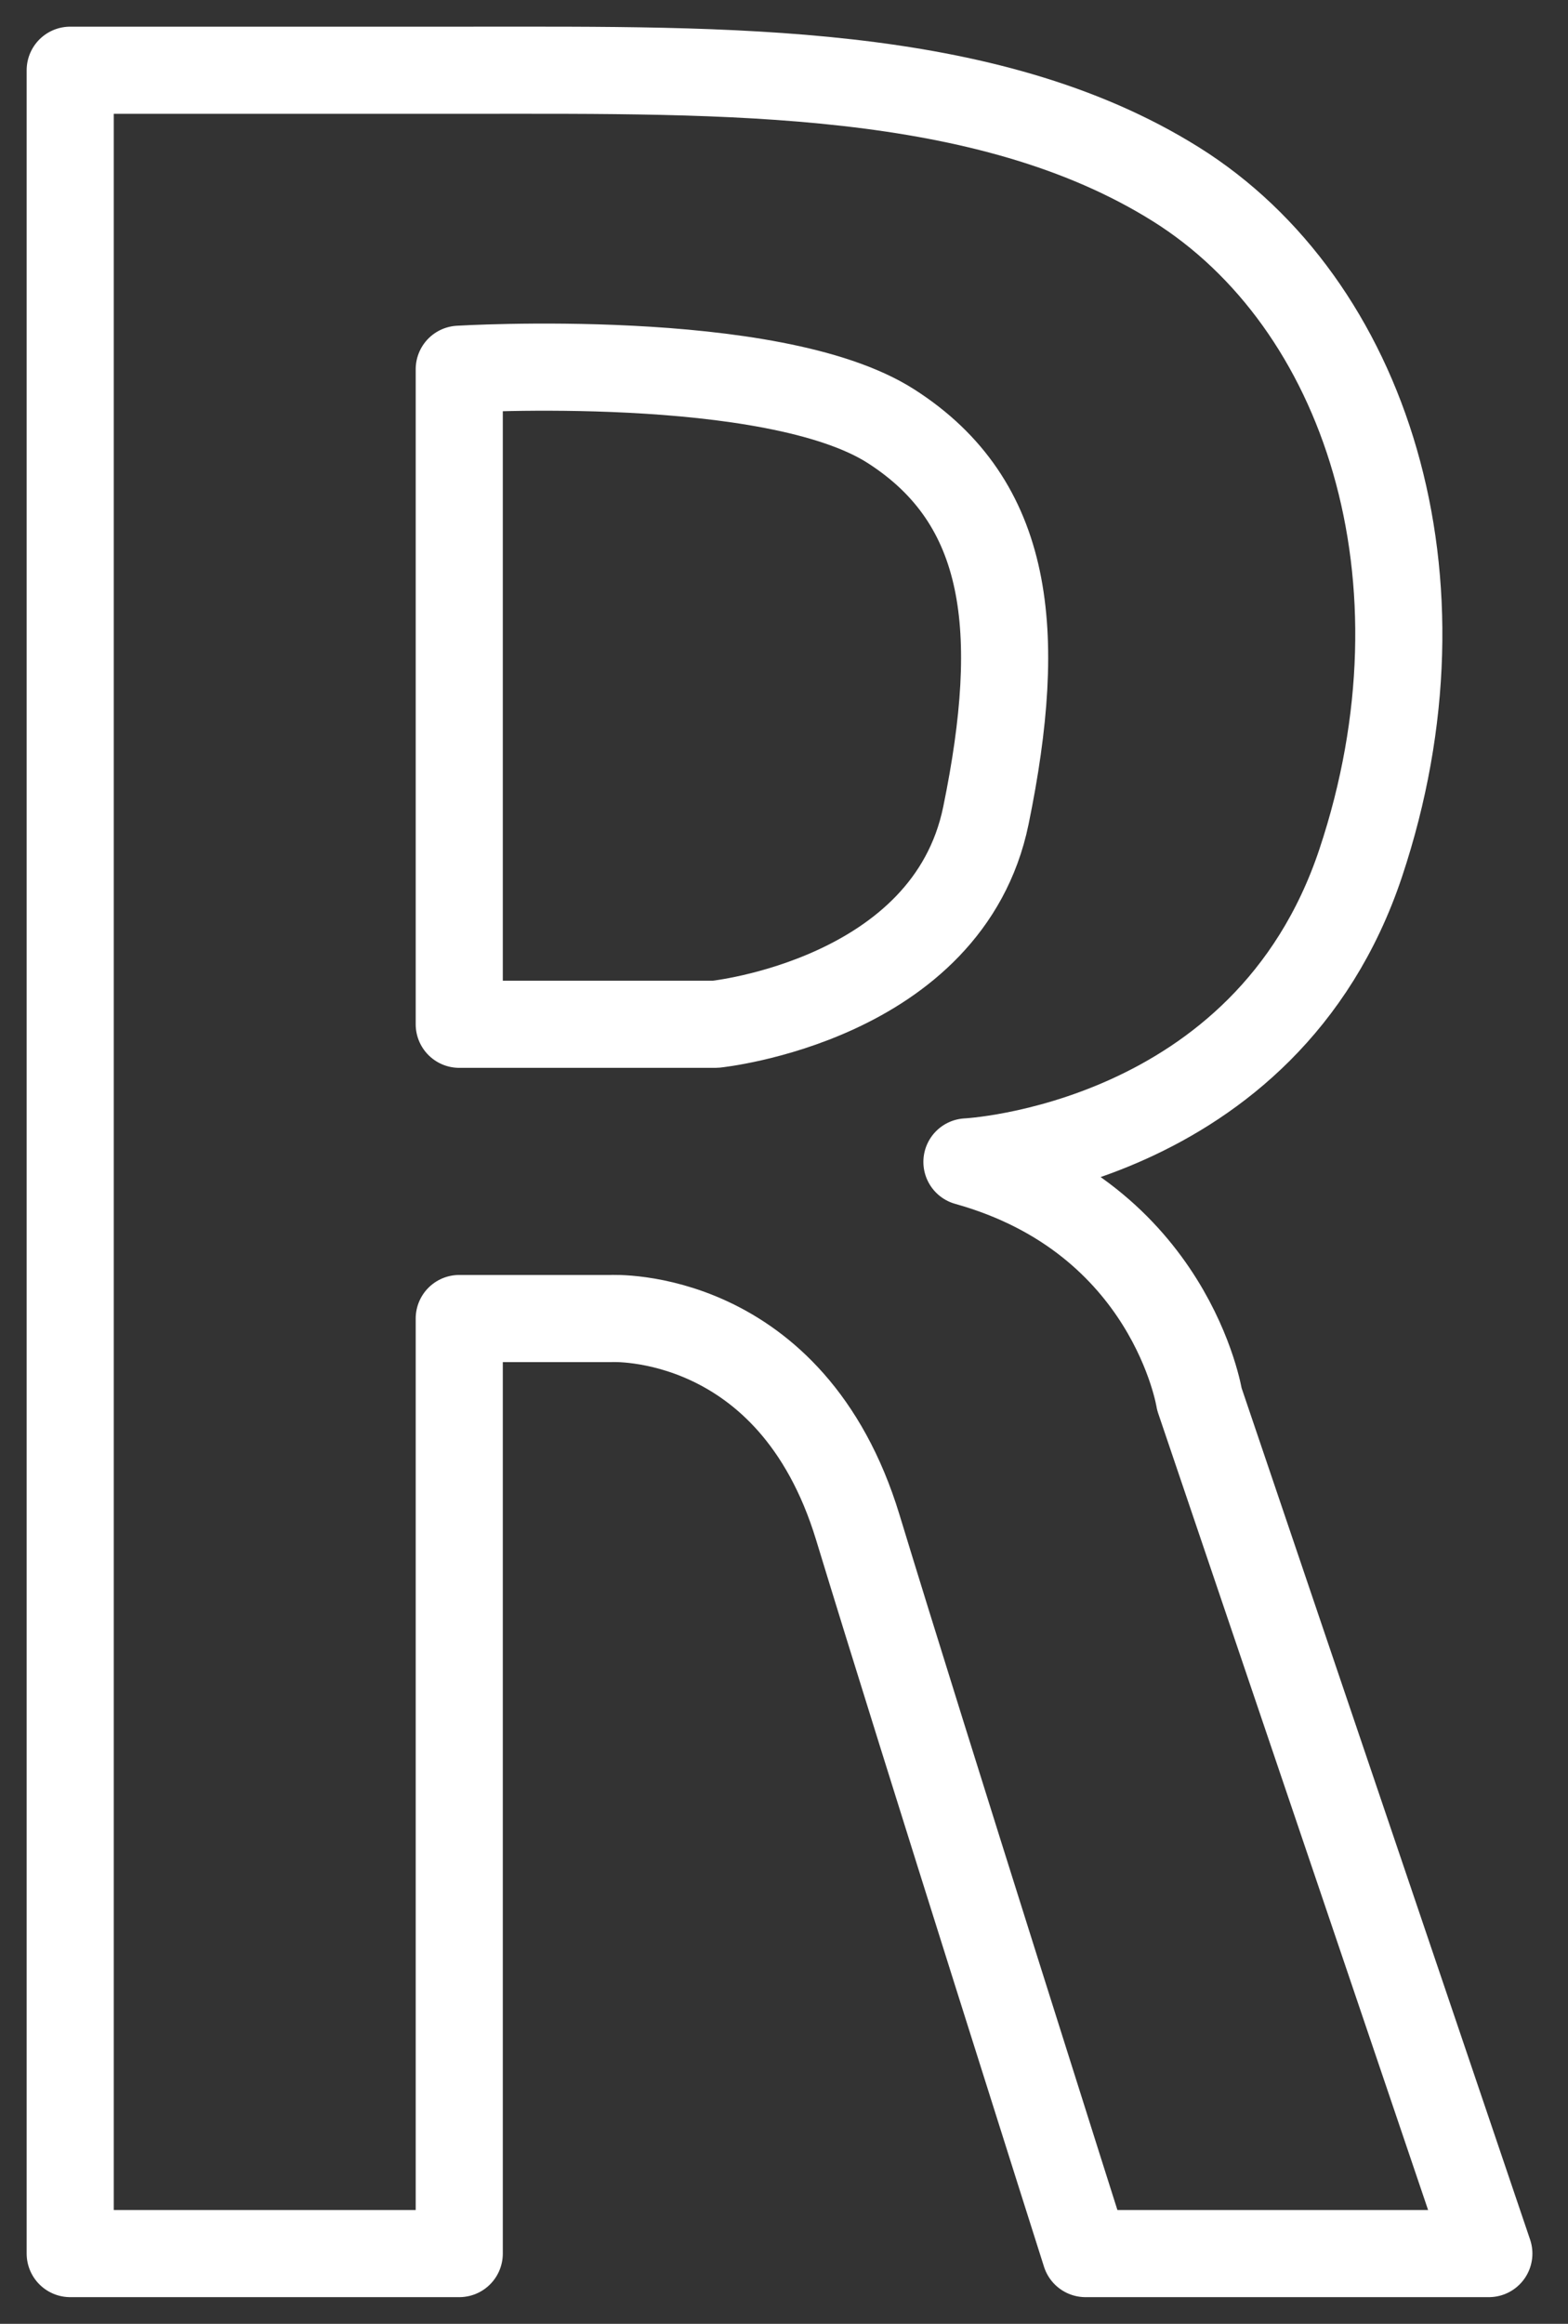 <?xml version="1.0" encoding="UTF-8"?>
<svg width="27px" height="40px" viewBox="0 0 27 40" version="1.1" xmlns="http://www.w3.org/2000/svg" xmlns:xlink="http://www.w3.org/1999/xlink">
    <rect x="0" y="0" width="27" height="40" fill="#333333" stroke="none"/>
    <!-- Generator: Sketch 55.2 (78181) - https://sketchapp.com -->
    <title>Retamar</title>
    <desc>Created with Sketch.</desc>
    <g id="Desktop" stroke="none" stroke-width="1" fill="none" fill-rule="evenodd" stroke-linecap="round" stroke-linejoin="round">
        <g id="Proceso-de-admisión" transform="translate(-812, -4459)" stroke="#FFFFFF" stroke-width="1.5">
            <g id="Retamar" transform="translate(813, 4460)">
                <path d="M0.209,0.209 L0.209,37.791 L6.908,37.791 L6.908,21.696 L9.523,21.696 C9.523,21.696 12.627,21.533 13.771,25.291 C14.915,29.049 17.692,37.791 17.692,37.791 L24.637,37.791 L19.653,23.085 C19.653,23.085 19.163,19.981 15.65,19 C15.65,19 20.797,18.755 22.431,13.853 C24.065,8.951 22.513,4.213 19.245,2.17 C15.977,0.127 11.483,0.209 7.154,0.209 L0.209,0.209 Z" id="Stroke-1"></path>
                <path d="M6.908,5.356 L6.908,16.631 L11.32,16.631 C11.32,16.631 15.323,16.222 15.977,13.036 C16.631,9.85 16.385,7.644 14.343,6.337 C12.3,5.029 6.908,5.356 6.908,5.356 Z" id="Stroke-3"></path>
            </g>
        </g>
    </g>
</svg>